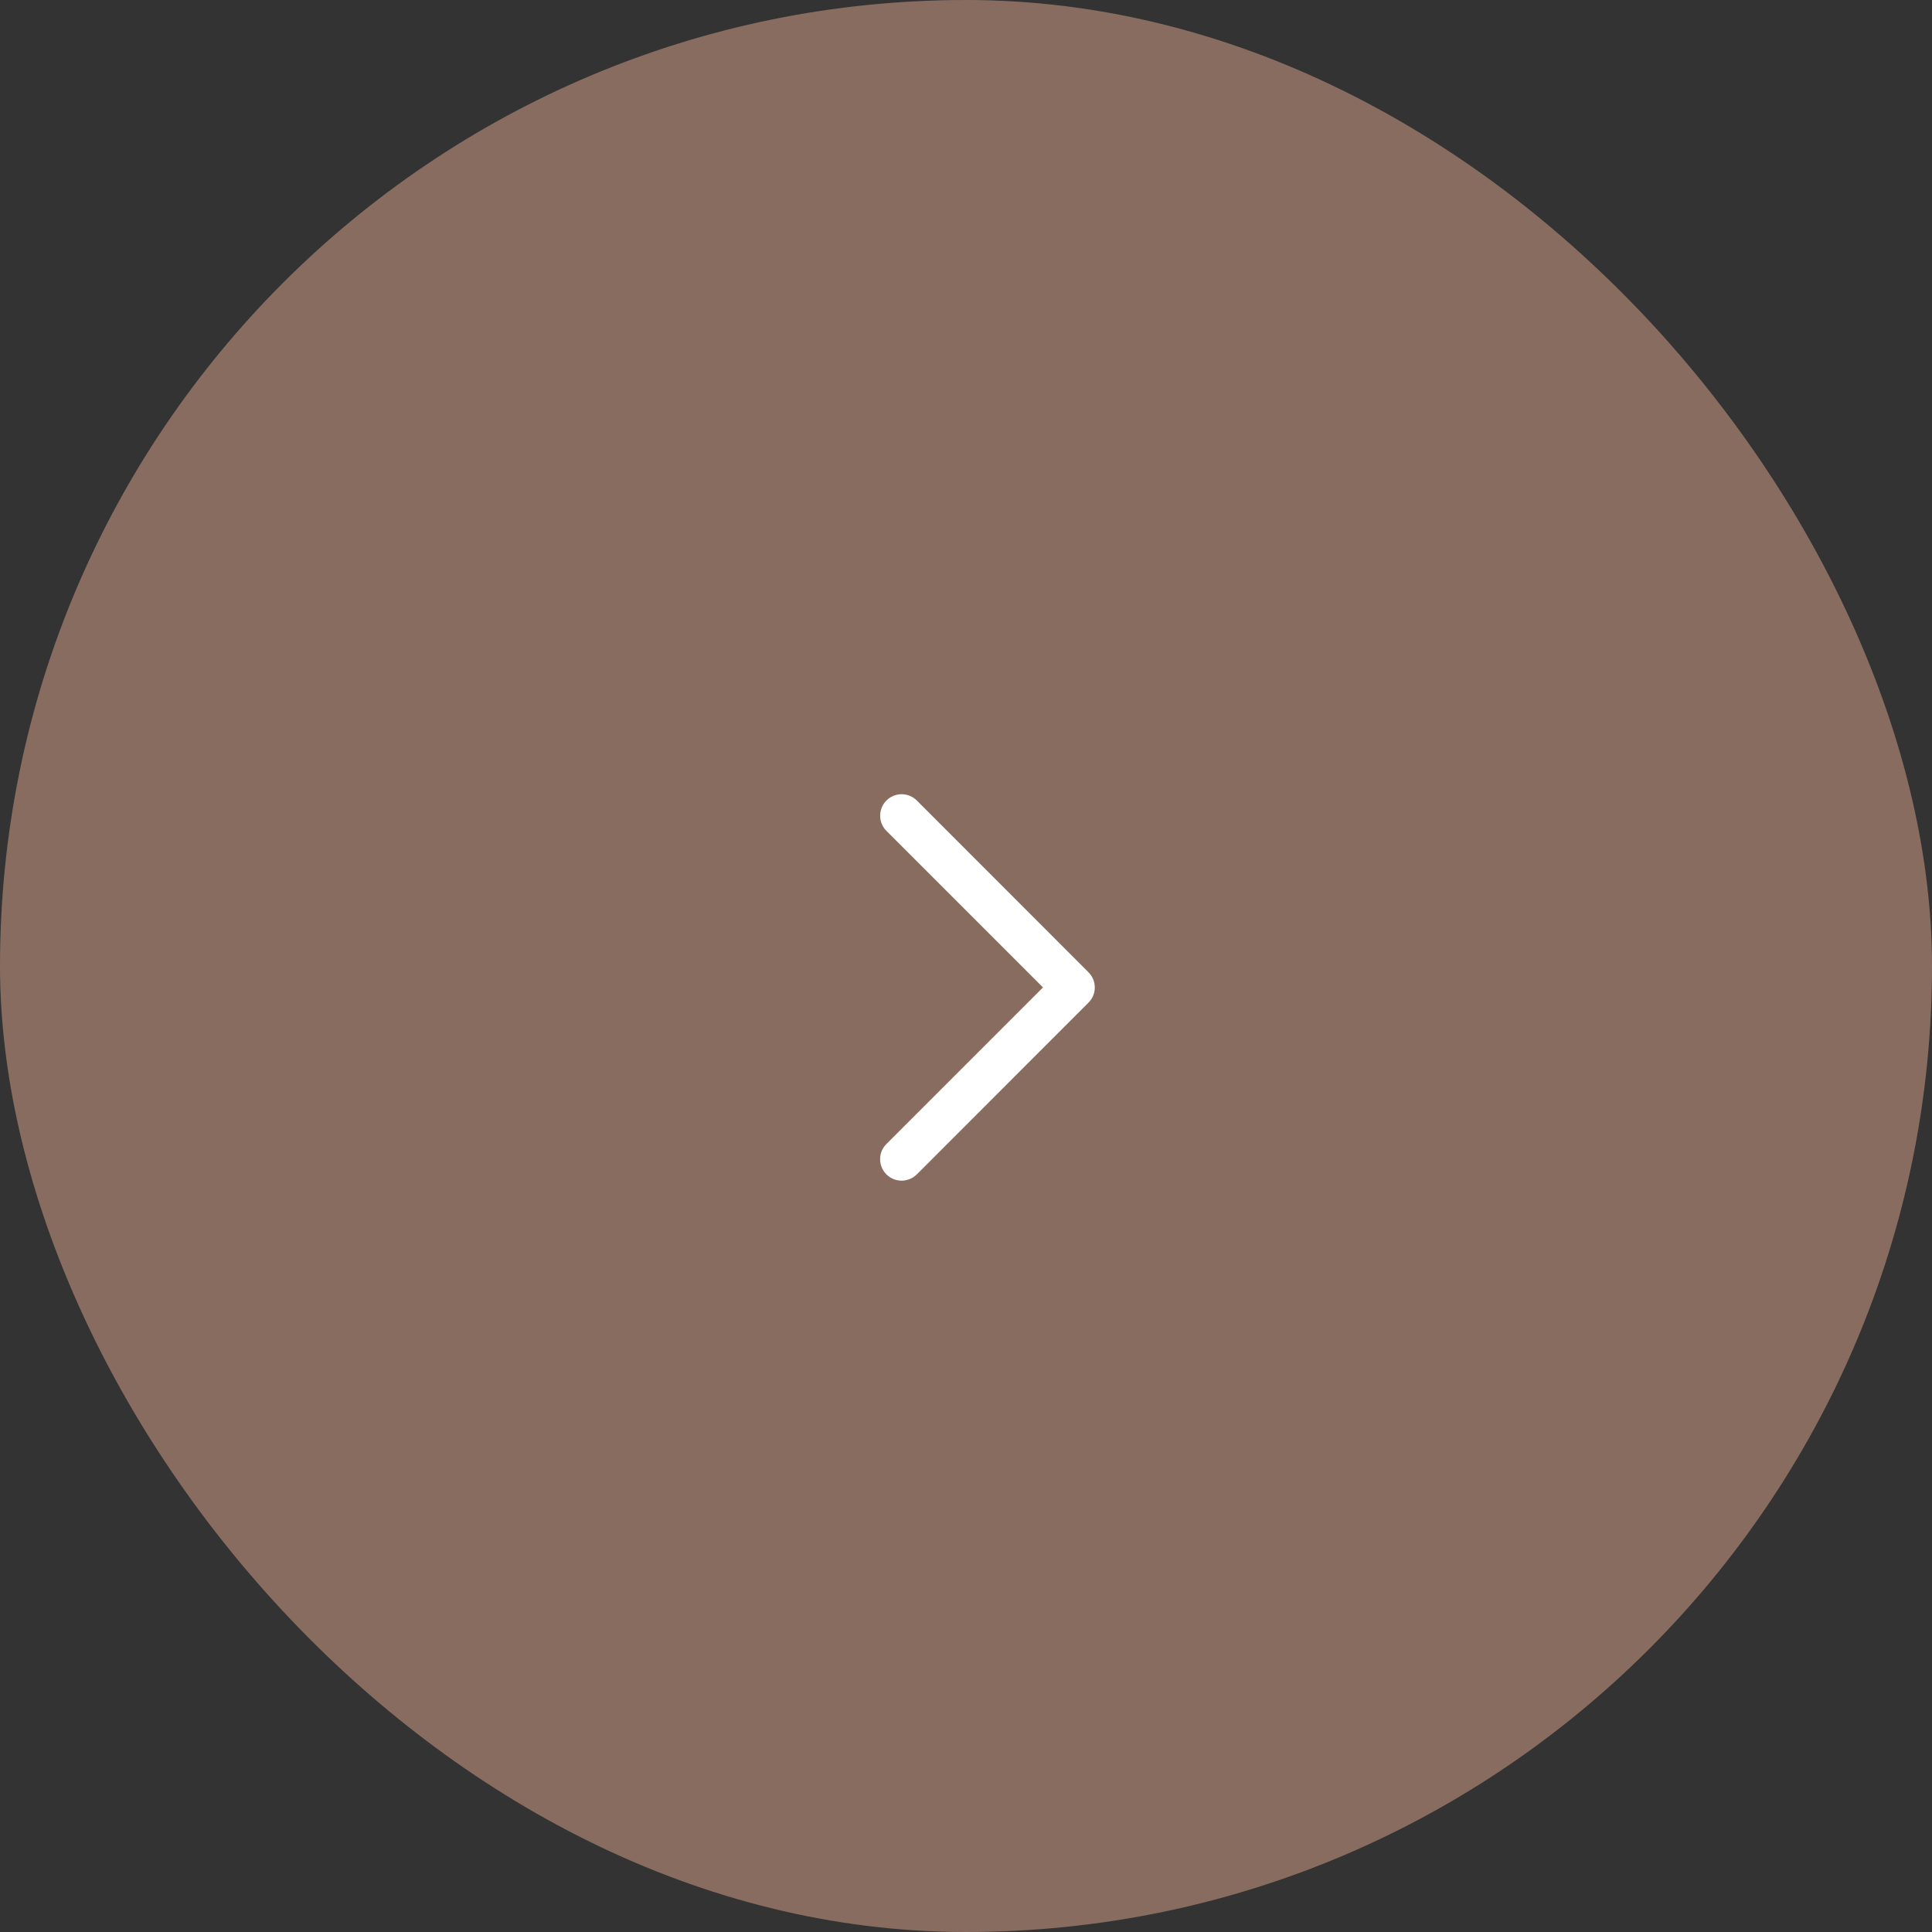 <?xml version="1.0" encoding="UTF-8"?> <svg xmlns="http://www.w3.org/2000/svg" width="20" height="20" viewBox="0 0 20 20" fill="none"><rect x="0" y="0" width="20" height="20" fill="#333333" stroke="none"/><rect width="20" height="20" rx="10" fill="#896C60"></rect><path d="M9.176 11.843C9.089 11.929 9.089 12.07 9.176 12.157C9.22 12.2 9.276 12.222 9.333 12.222C9.39 12.222 9.447 12.2 9.491 12.157L11.268 10.379C11.355 10.293 11.355 10.152 11.268 10.065L9.491 8.287C9.404 8.2 9.263 8.2 9.176 8.287C9.09 8.374 9.09 8.515 9.176 8.601L10.797 10.222L9.176 11.843Z" fill="white"></path></svg> 